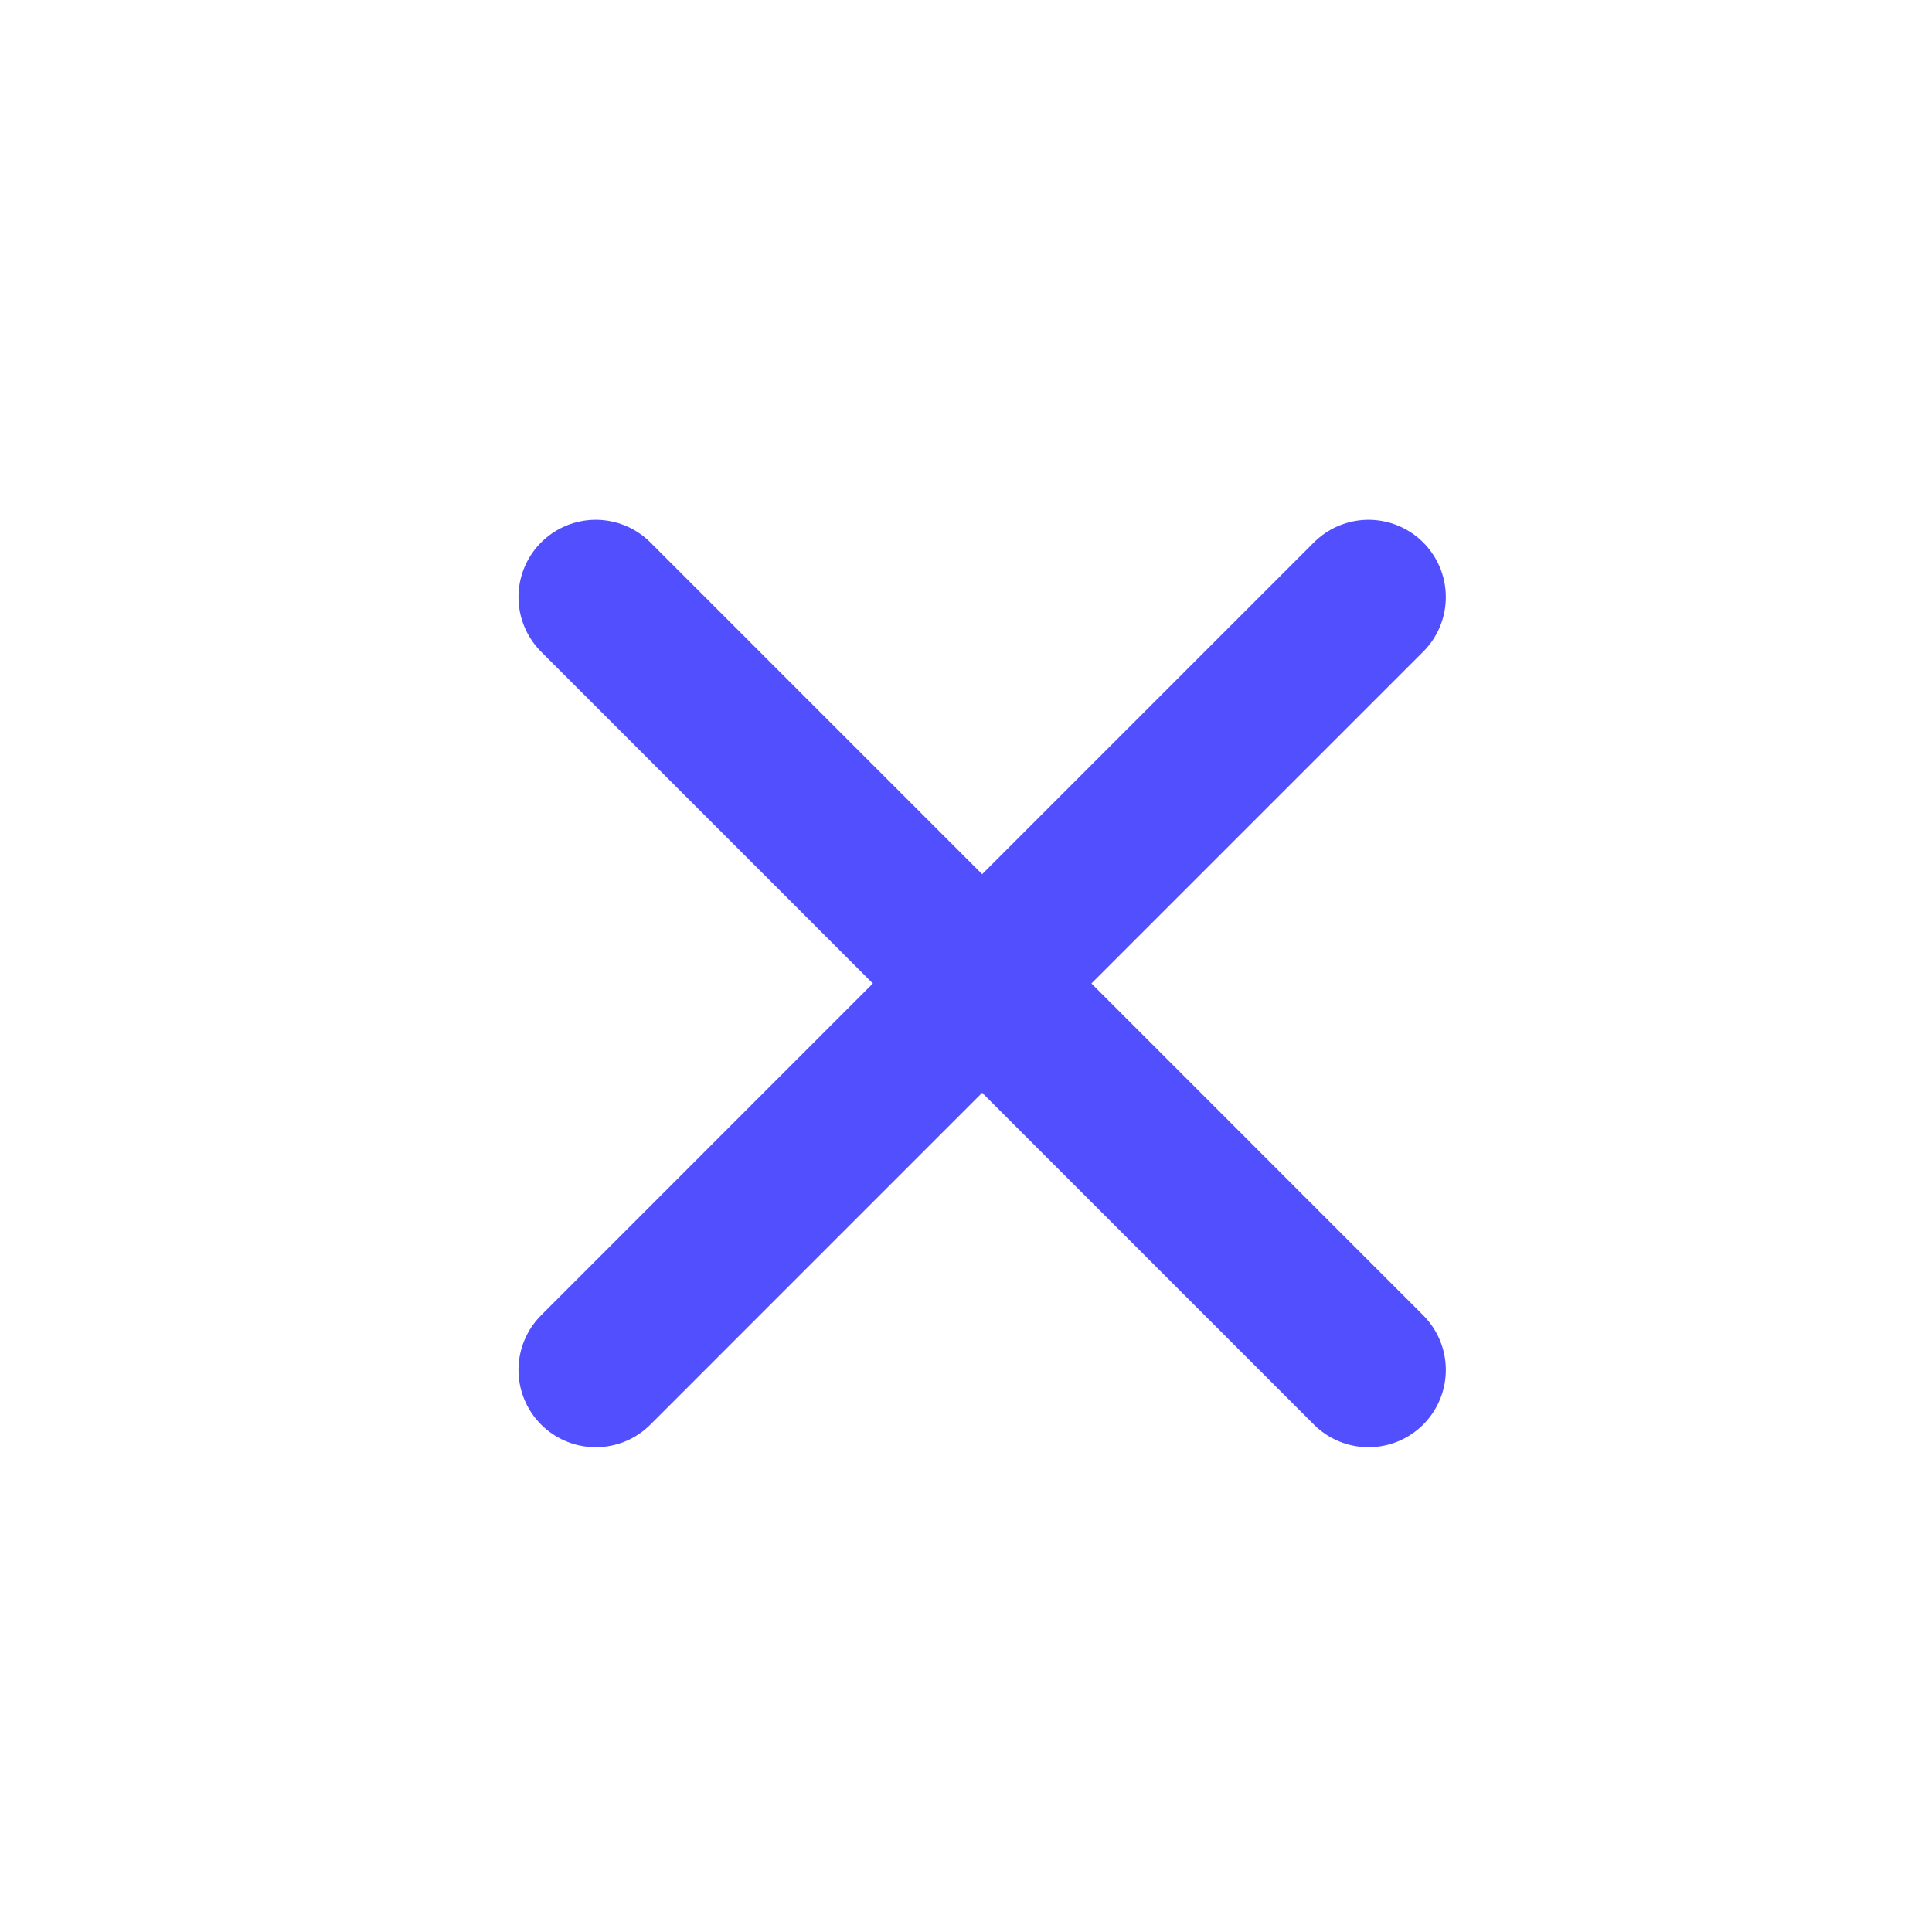 <?xml version="1.0" encoding="UTF-8"?>
<svg width="25px" height="25px" viewBox="0 0 25 25" version="1.1" xmlns="http://www.w3.org/2000/svg" xmlns:xlink="http://www.w3.org/1999/xlink">
    <title>X - Purple</title>
    <g id="X---Purple" stroke="none" stroke-width="1" fill="none" fill-rule="evenodd">
        <g id="Group">
            <circle id="Oval" cx="12.5" cy="12.5" r="12.5"></circle>
            <rect id="Rectangle" x="0" y="0" width="25" height="25"></rect>
            <polyline id="Stroke-5" stroke="#524FFF" stroke-width="2" stroke-linecap="round" stroke-linejoin="round" transform="translate(15.209, 12.726) scale(-1, 1) translate(-15.209, -12.726) " points="12.709 7.726 17.709 12.726 12.709 17.727"></polyline>
            <polyline id="Stroke-5" stroke="#524FFF" stroke-width="2" stroke-linecap="round" stroke-linejoin="round" points="7.709 7.726 12.709 12.726 7.709 17.727"></polyline>
        </g>
    </g>
</svg>